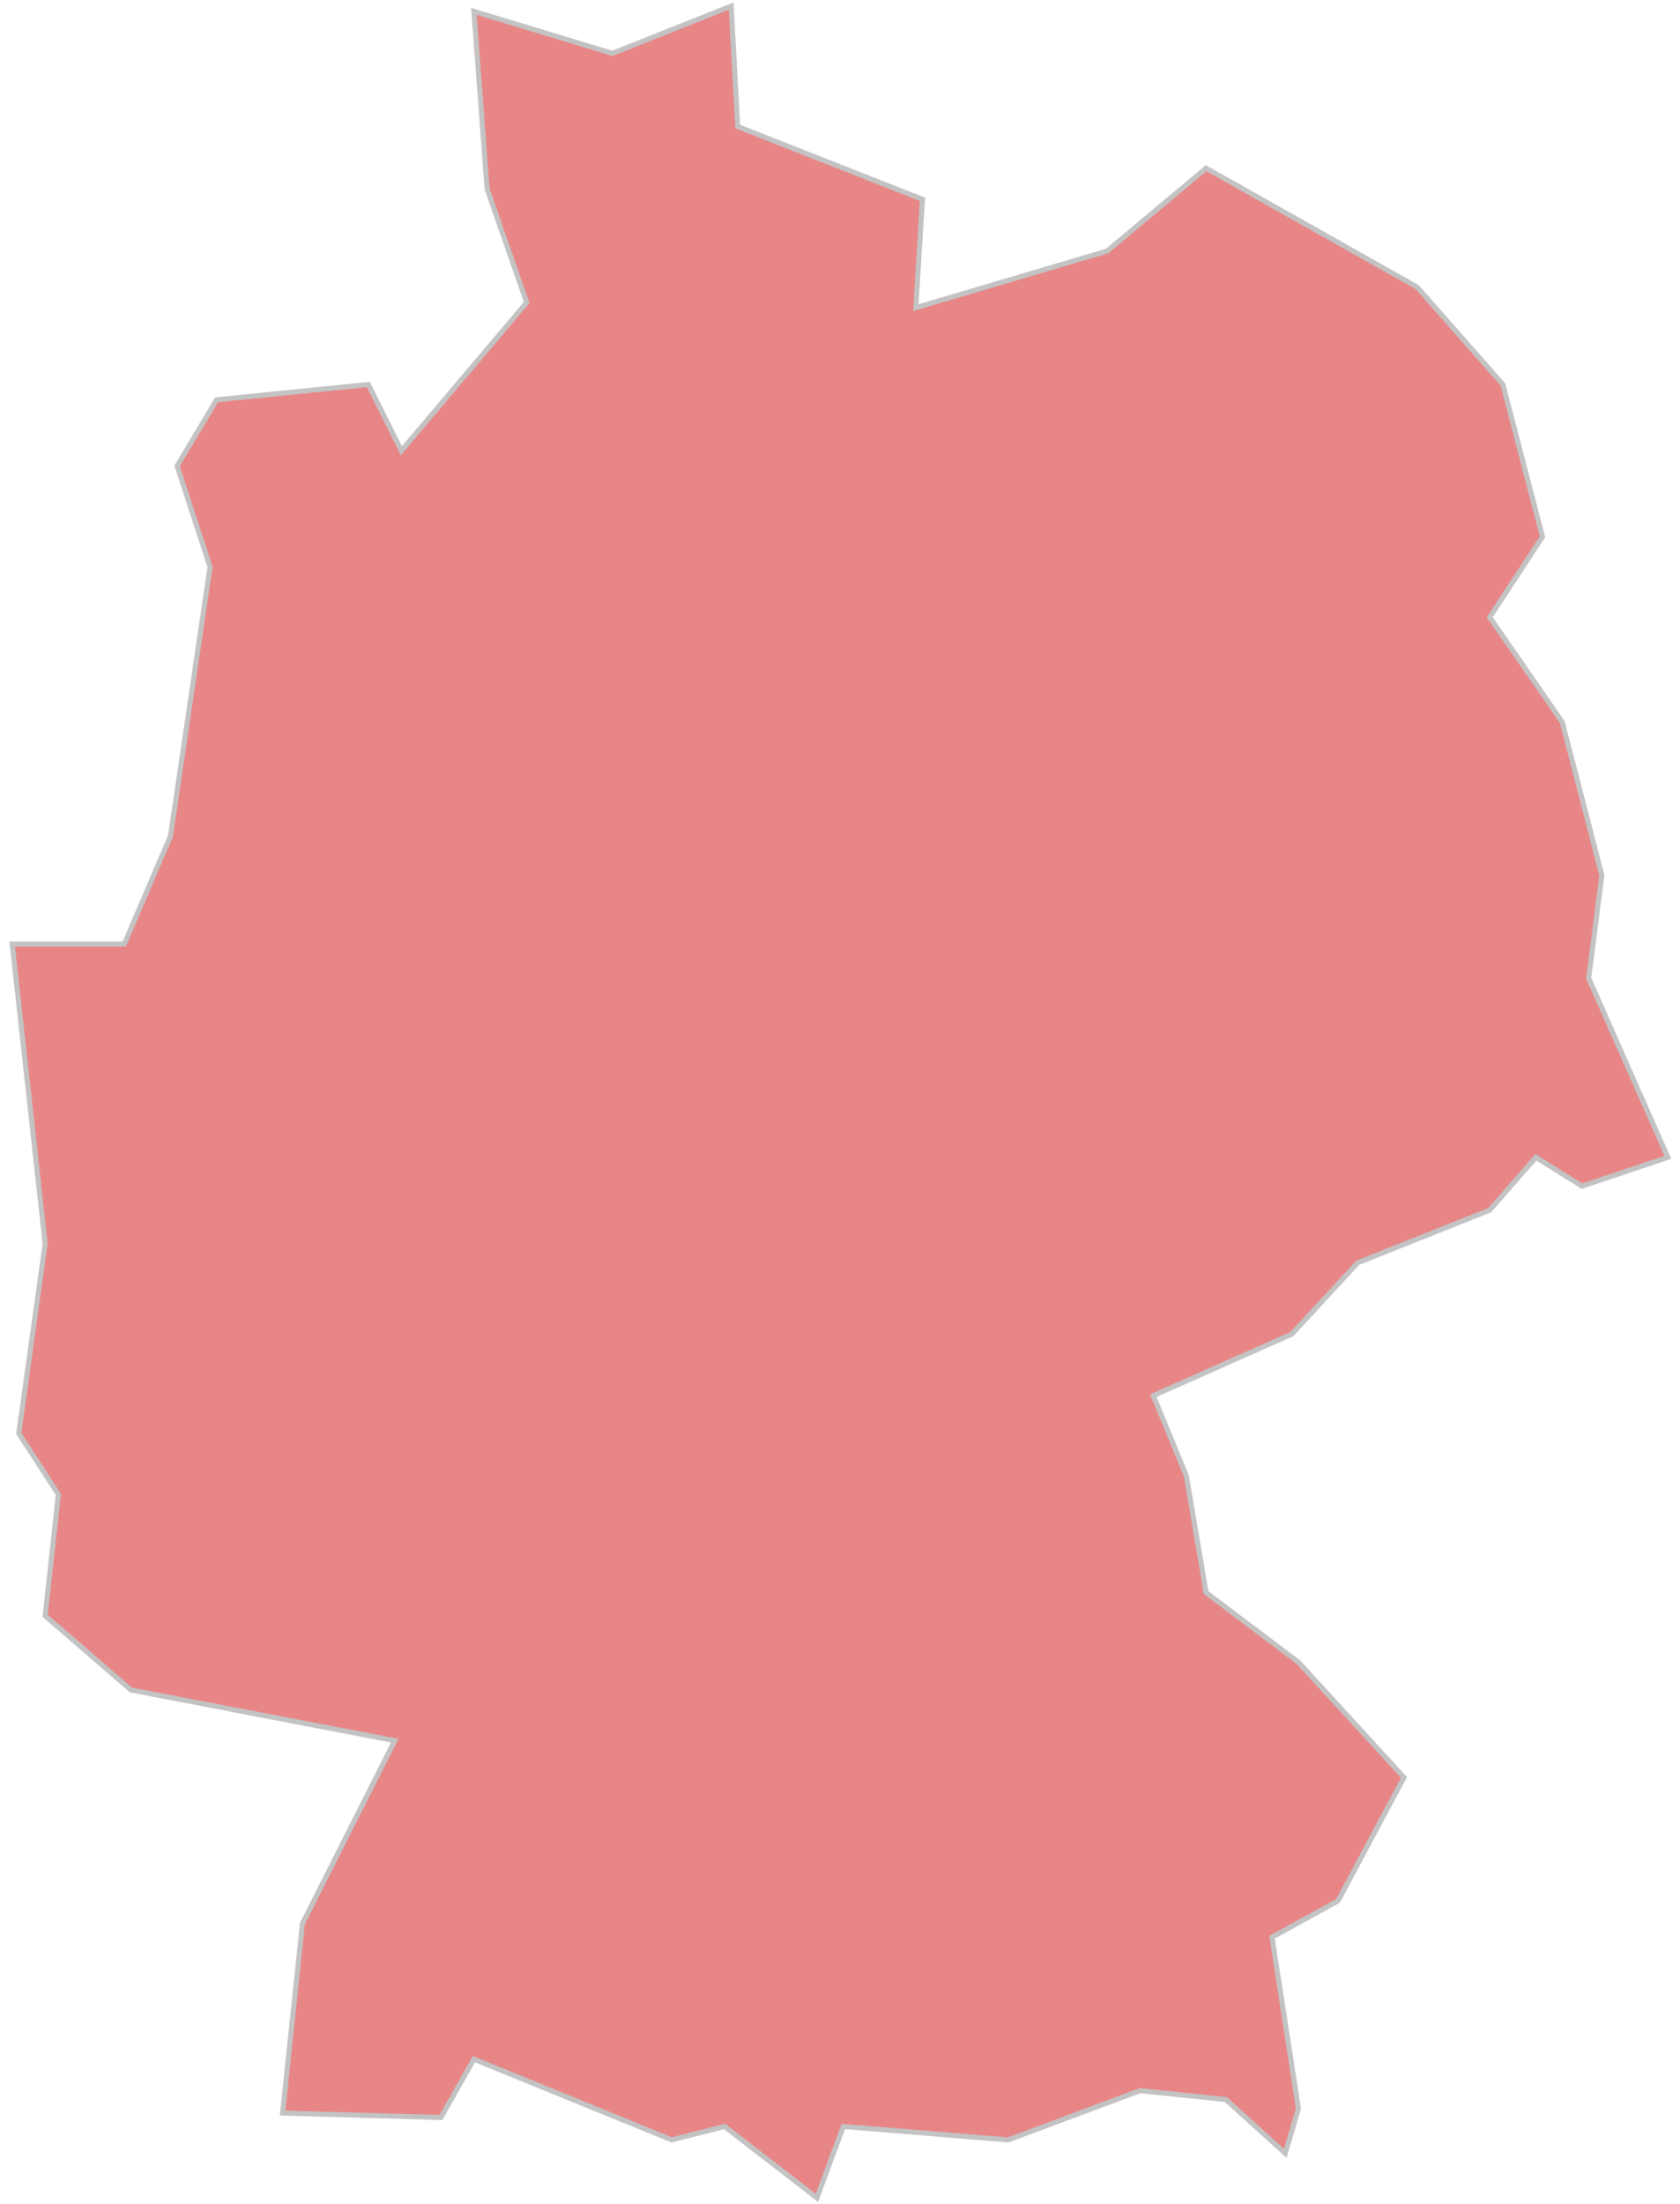 <?xml version="1.0" encoding="UTF-8"?> <svg xmlns="http://www.w3.org/2000/svg" width="138" height="181" viewBox="0 0 138 181" fill="none"><path d="M60.06 0.5L60.602 10.392L75.773 16.368L75.231 25.266L90.944 20.615L99.072 13.811L116.41 23.577L123.454 31.576L126.705 44.082L122.371 50.691L128.33 59.303L131.582 71.889L130.498 80.331L137 95.045L129.956 97.412L126.163 95.045L122.371 99.381L111.534 103.699L106.115 109.561L94.737 114.615L97.446 121.19L99.072 130.788L106.657 136.506L115.327 145.972L109.908 156.106L104.49 159.091L106.657 173.163L105.574 176.838L100.697 172.427L93.653 171.69L82.817 175.737L69.271 174.634L67.104 180.5L59.518 174.634L55.183 175.737L38.928 169.108L36.219 173.899L23.215 173.531L24.841 157.973L32.426 142.952L10.753 138.786L3.709 132.697L4.793 122.731L1.542 117.714L3.709 102.131L1 77.524H10.211L14.004 68.655L17.255 46.565L14.546 38.264L17.797 32.833L30.259 31.576L32.968 37.013L43.263 24.844L40.012 15.516L38.928 0.932L50.307 4.382L60.06 0.5Z" fill="#D62B2C" fill-opacity="0.57" stroke="#C3C3C3" stroke-width="0.414"></path></svg> 